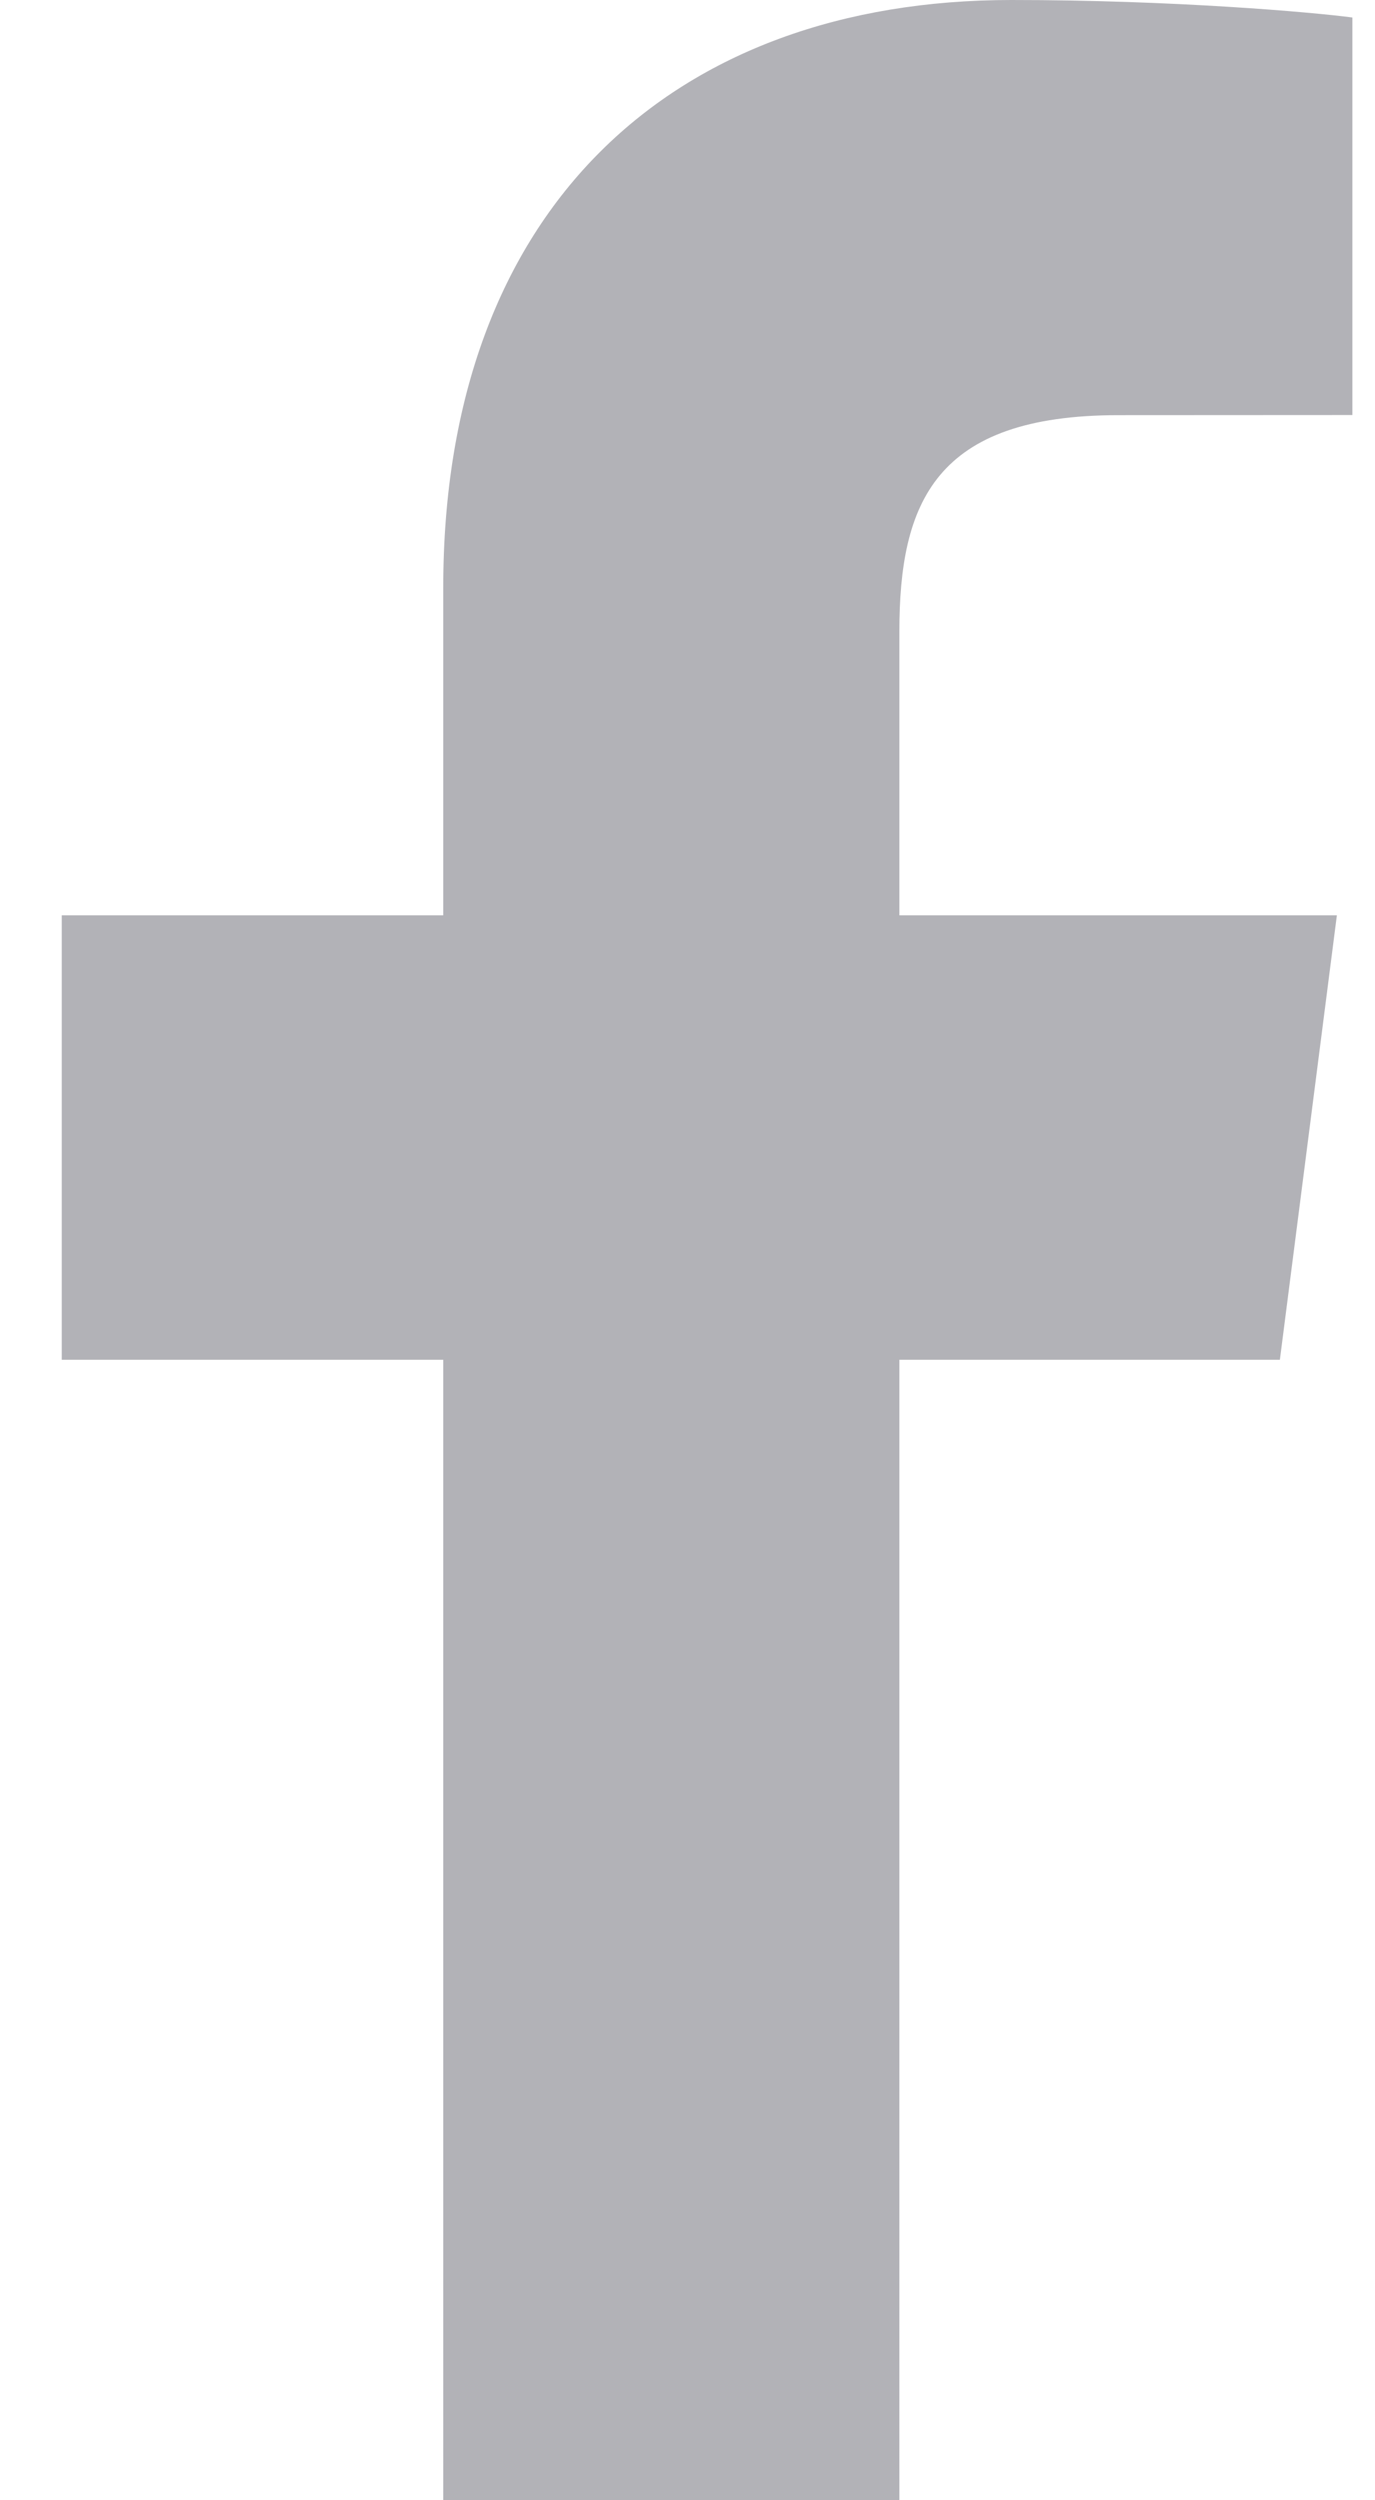 <svg width="11" height="20" viewBox="0 0 11 20" fill="none" xmlns="http://www.w3.org/2000/svg">
  <path
    d="M7.195 20V10.877H10.239L10.695 7.322H7.195V5.052C7.195 4.022 7.48 3.321 8.947 3.321L10.819 3.32V0.14C10.495 0.097 9.384 0 8.091 0C5.393 0 3.546 1.657 3.546 4.7V7.322H0.494V10.877H3.546V20L7.195 20Z"
    fill="#B2B2B7" />
</svg>